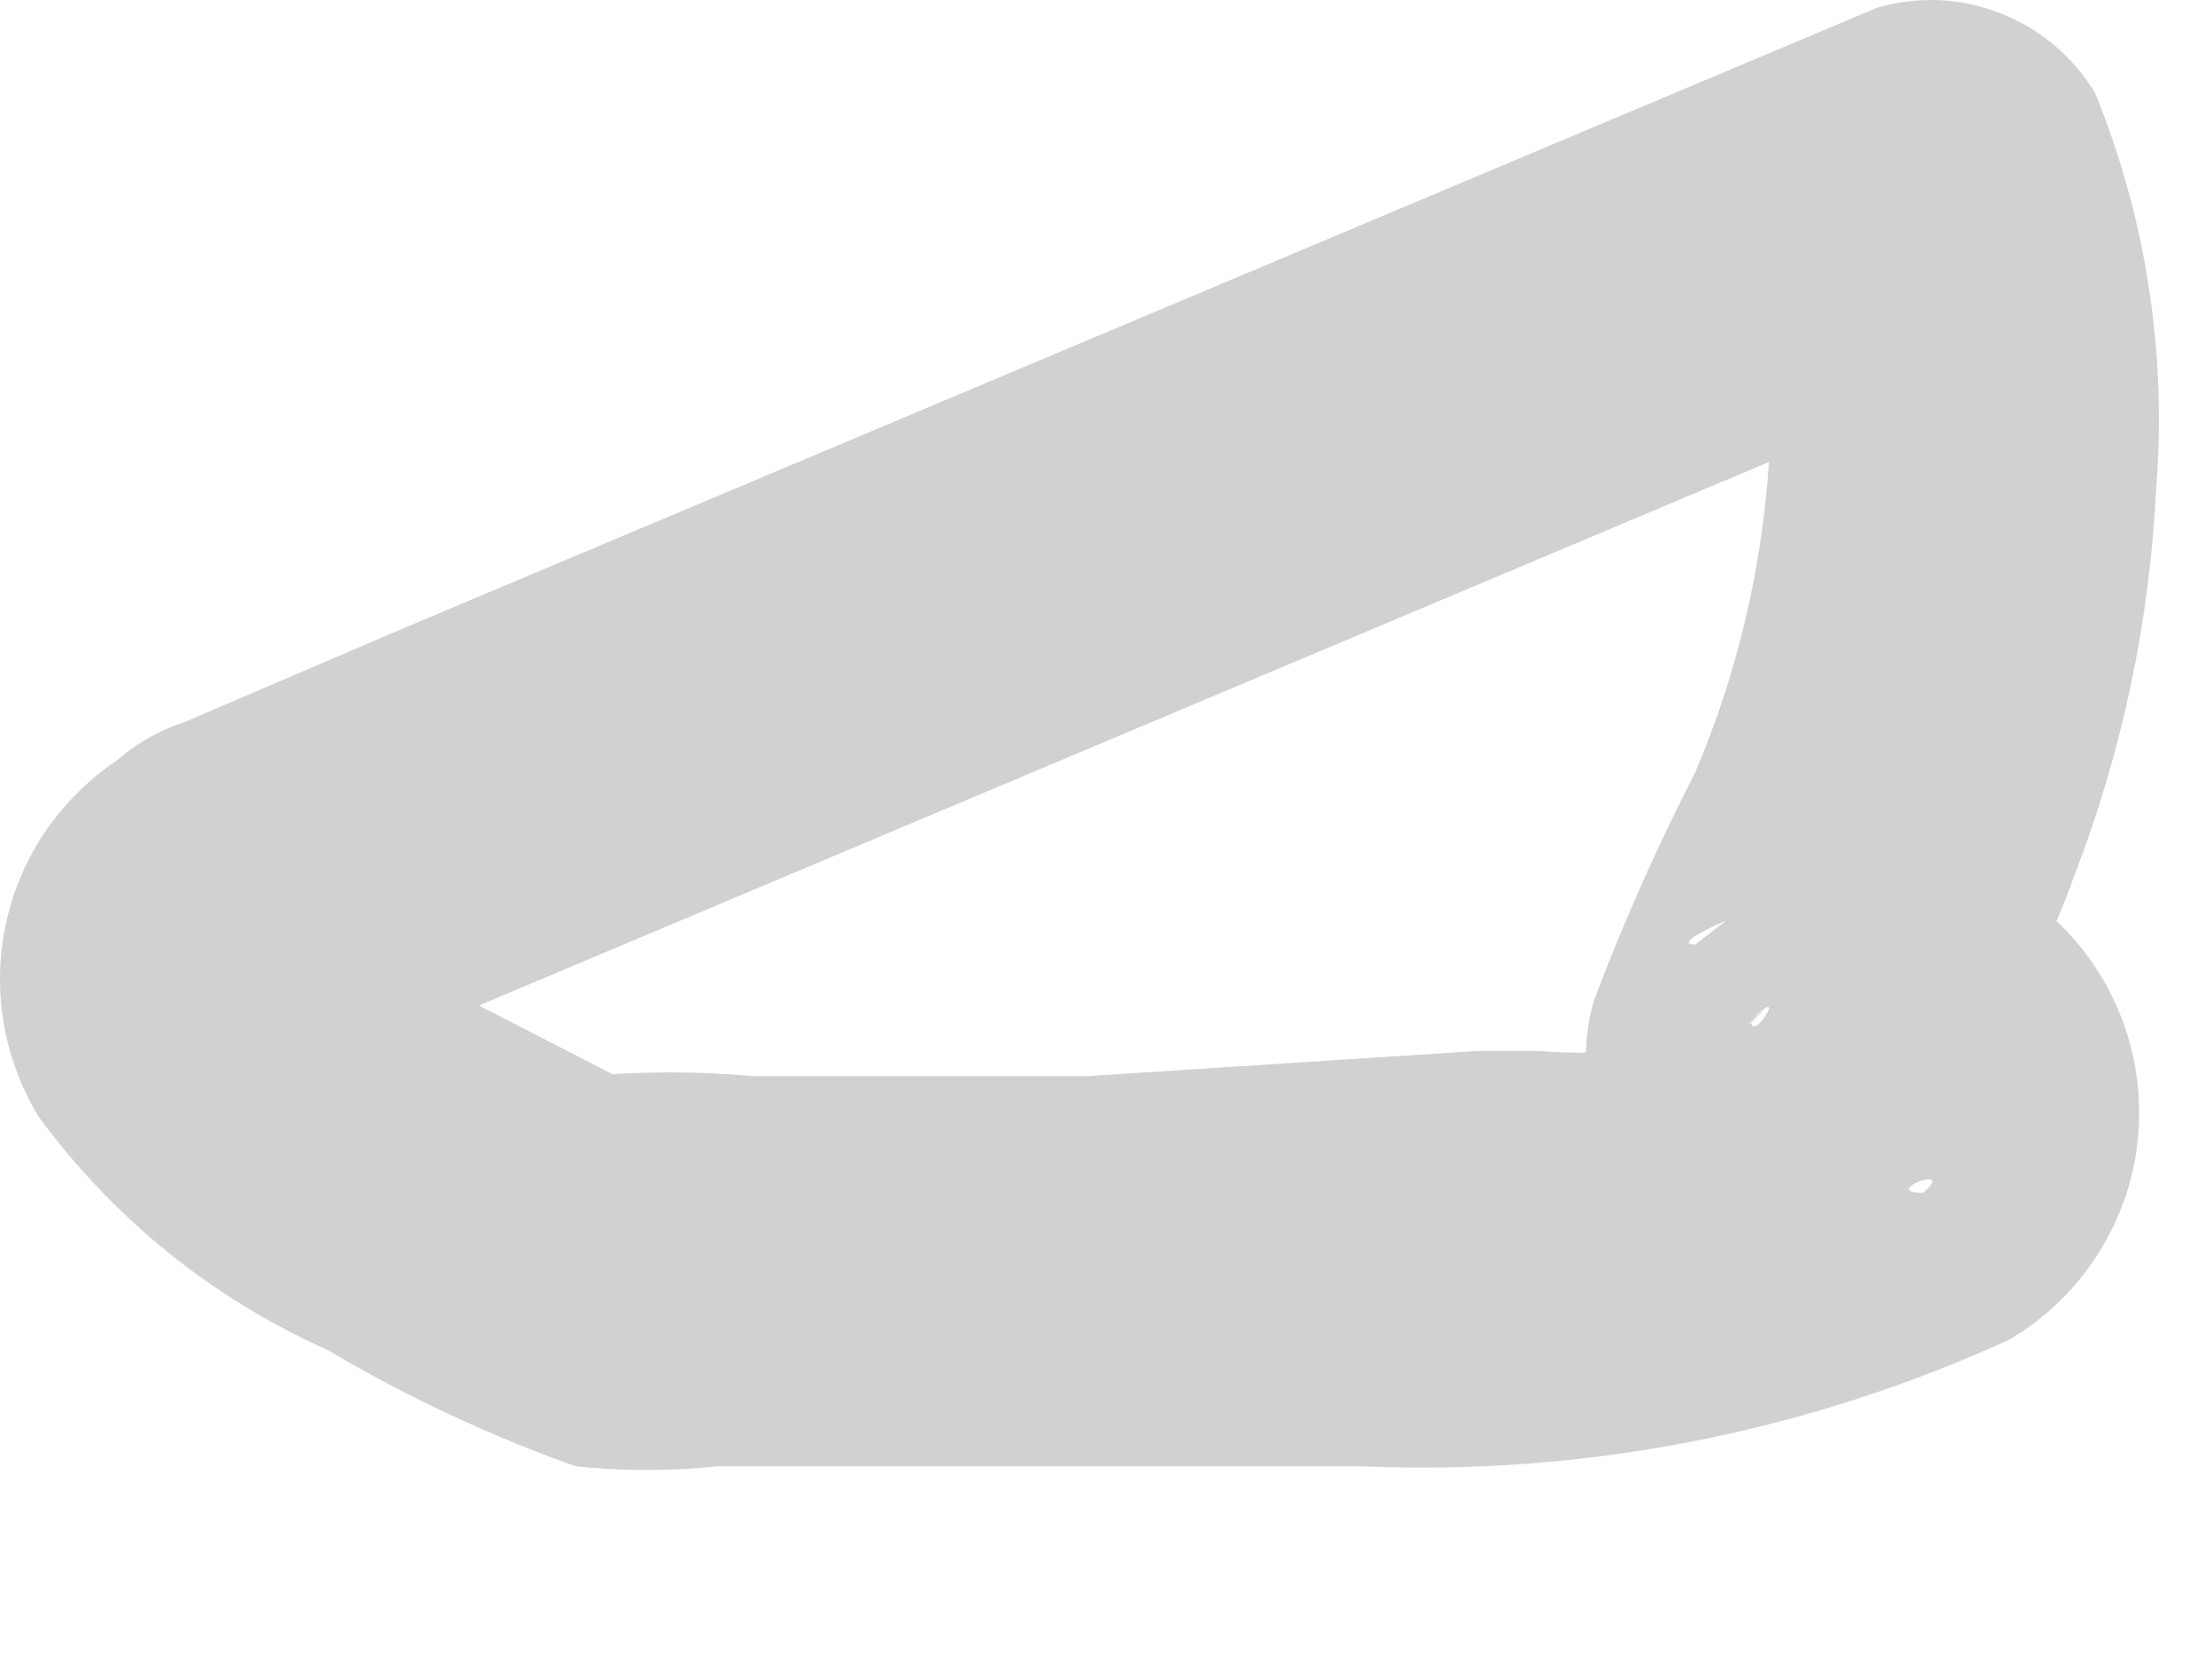 <?xml version="1.0" encoding="utf-8"?>
<svg xmlns="http://www.w3.org/2000/svg" fill="none" height="100%" overflow="visible" preserveAspectRatio="none" style="display: block;" viewBox="0 0 8 6" width="100%">
<path d="M0.58 2.665C0.454 2.718 0.341 2.799 0.249 2.9C0.156 3.001 0.087 3.121 0.045 3.251C0.004 3.382 -0.01 3.519 0.007 3.655C0.023 3.791 0.069 3.922 0.14 4.039C0.409 4.406 0.769 4.697 1.184 4.882C1.469 5.051 1.77 5.192 2.082 5.303C2.253 5.321 2.425 5.321 2.595 5.303C3.365 5.303 4.152 5.303 4.922 5.303C5.729 5.338 6.532 5.181 7.267 4.845C7.391 4.772 7.497 4.672 7.577 4.551C7.657 4.431 7.709 4.295 7.728 4.152C7.747 4.009 7.734 3.864 7.689 3.727C7.644 3.59 7.569 3.465 7.468 3.361C7.355 3.243 7.211 3.159 7.052 3.12C6.893 3.081 6.726 3.089 6.571 3.141C6.47 3.172 6.377 3.221 6.296 3.288L6.131 3.416C6.021 3.416 6.333 3.288 6.351 3.288H6.882L7.194 3.691C7.194 4.021 7.194 4.13 7.194 4.002V3.911C7.285 3.654 7.413 3.416 7.505 3.159C7.676 2.714 7.775 2.244 7.798 1.767C7.837 1.28 7.762 0.791 7.578 0.338C7.5 0.207 7.38 0.105 7.237 0.049C7.095 -0.008 6.938 -0.015 6.791 0.027L1.441 2.28L0.671 2.61C0.501 2.665 0.357 2.782 0.269 2.938C0.181 3.094 0.154 3.278 0.195 3.453C0.246 3.626 0.363 3.772 0.52 3.861C0.677 3.95 0.863 3.974 1.038 3.929L6.388 1.675L7.157 1.346L6.388 1.034C6.241 0.705 6.388 1.034 6.388 1.163C6.388 1.291 6.388 1.254 6.388 1.291C6.406 1.455 6.406 1.621 6.388 1.785C6.354 2.132 6.268 2.472 6.131 2.793C5.994 3.061 5.871 3.336 5.765 3.618C5.73 3.737 5.726 3.863 5.755 3.984C5.784 4.105 5.844 4.217 5.929 4.307C6.015 4.398 6.122 4.465 6.241 4.501C6.36 4.538 6.486 4.543 6.607 4.515C6.735 4.47 6.853 4.402 6.955 4.314C6.791 4.314 7.084 4.204 6.955 4.314C6.809 4.314 6.955 4.314 6.736 4.314L6.333 4.167C6.333 4.057 6.333 4.039 6.333 4.167C6.292 4.094 6.271 4.012 6.271 3.929C6.271 3.846 6.292 3.764 6.333 3.691C6.479 3.544 6.333 3.782 6.333 3.691C6.479 3.563 6.186 3.837 6.333 3.691C6.516 3.691 6.241 3.691 6.333 3.691C6.176 3.736 6.017 3.773 5.856 3.801C5.759 3.809 5.661 3.809 5.563 3.801C5.728 3.801 5.38 3.801 5.563 3.801H5.343L3.933 3.892H2.723C2.522 3.874 2.32 3.874 2.119 3.892C2.119 3.892 2.375 3.892 2.229 3.892L1.624 3.581L1.313 3.398C1.275 3.35 1.232 3.307 1.184 3.269C1.184 3.141 1.184 3.269 1.184 3.269C1.188 3.324 1.188 3.379 1.184 3.434C1.184 3.556 1.138 3.674 1.056 3.764C1.212 3.672 1.326 3.523 1.374 3.349C1.422 3.174 1.4 2.988 1.313 2.83C1.217 2.739 1.098 2.675 0.969 2.646C0.84 2.617 0.706 2.624 0.58 2.665Z" fill="#D1D1D1" id="Vector"/>
</svg>